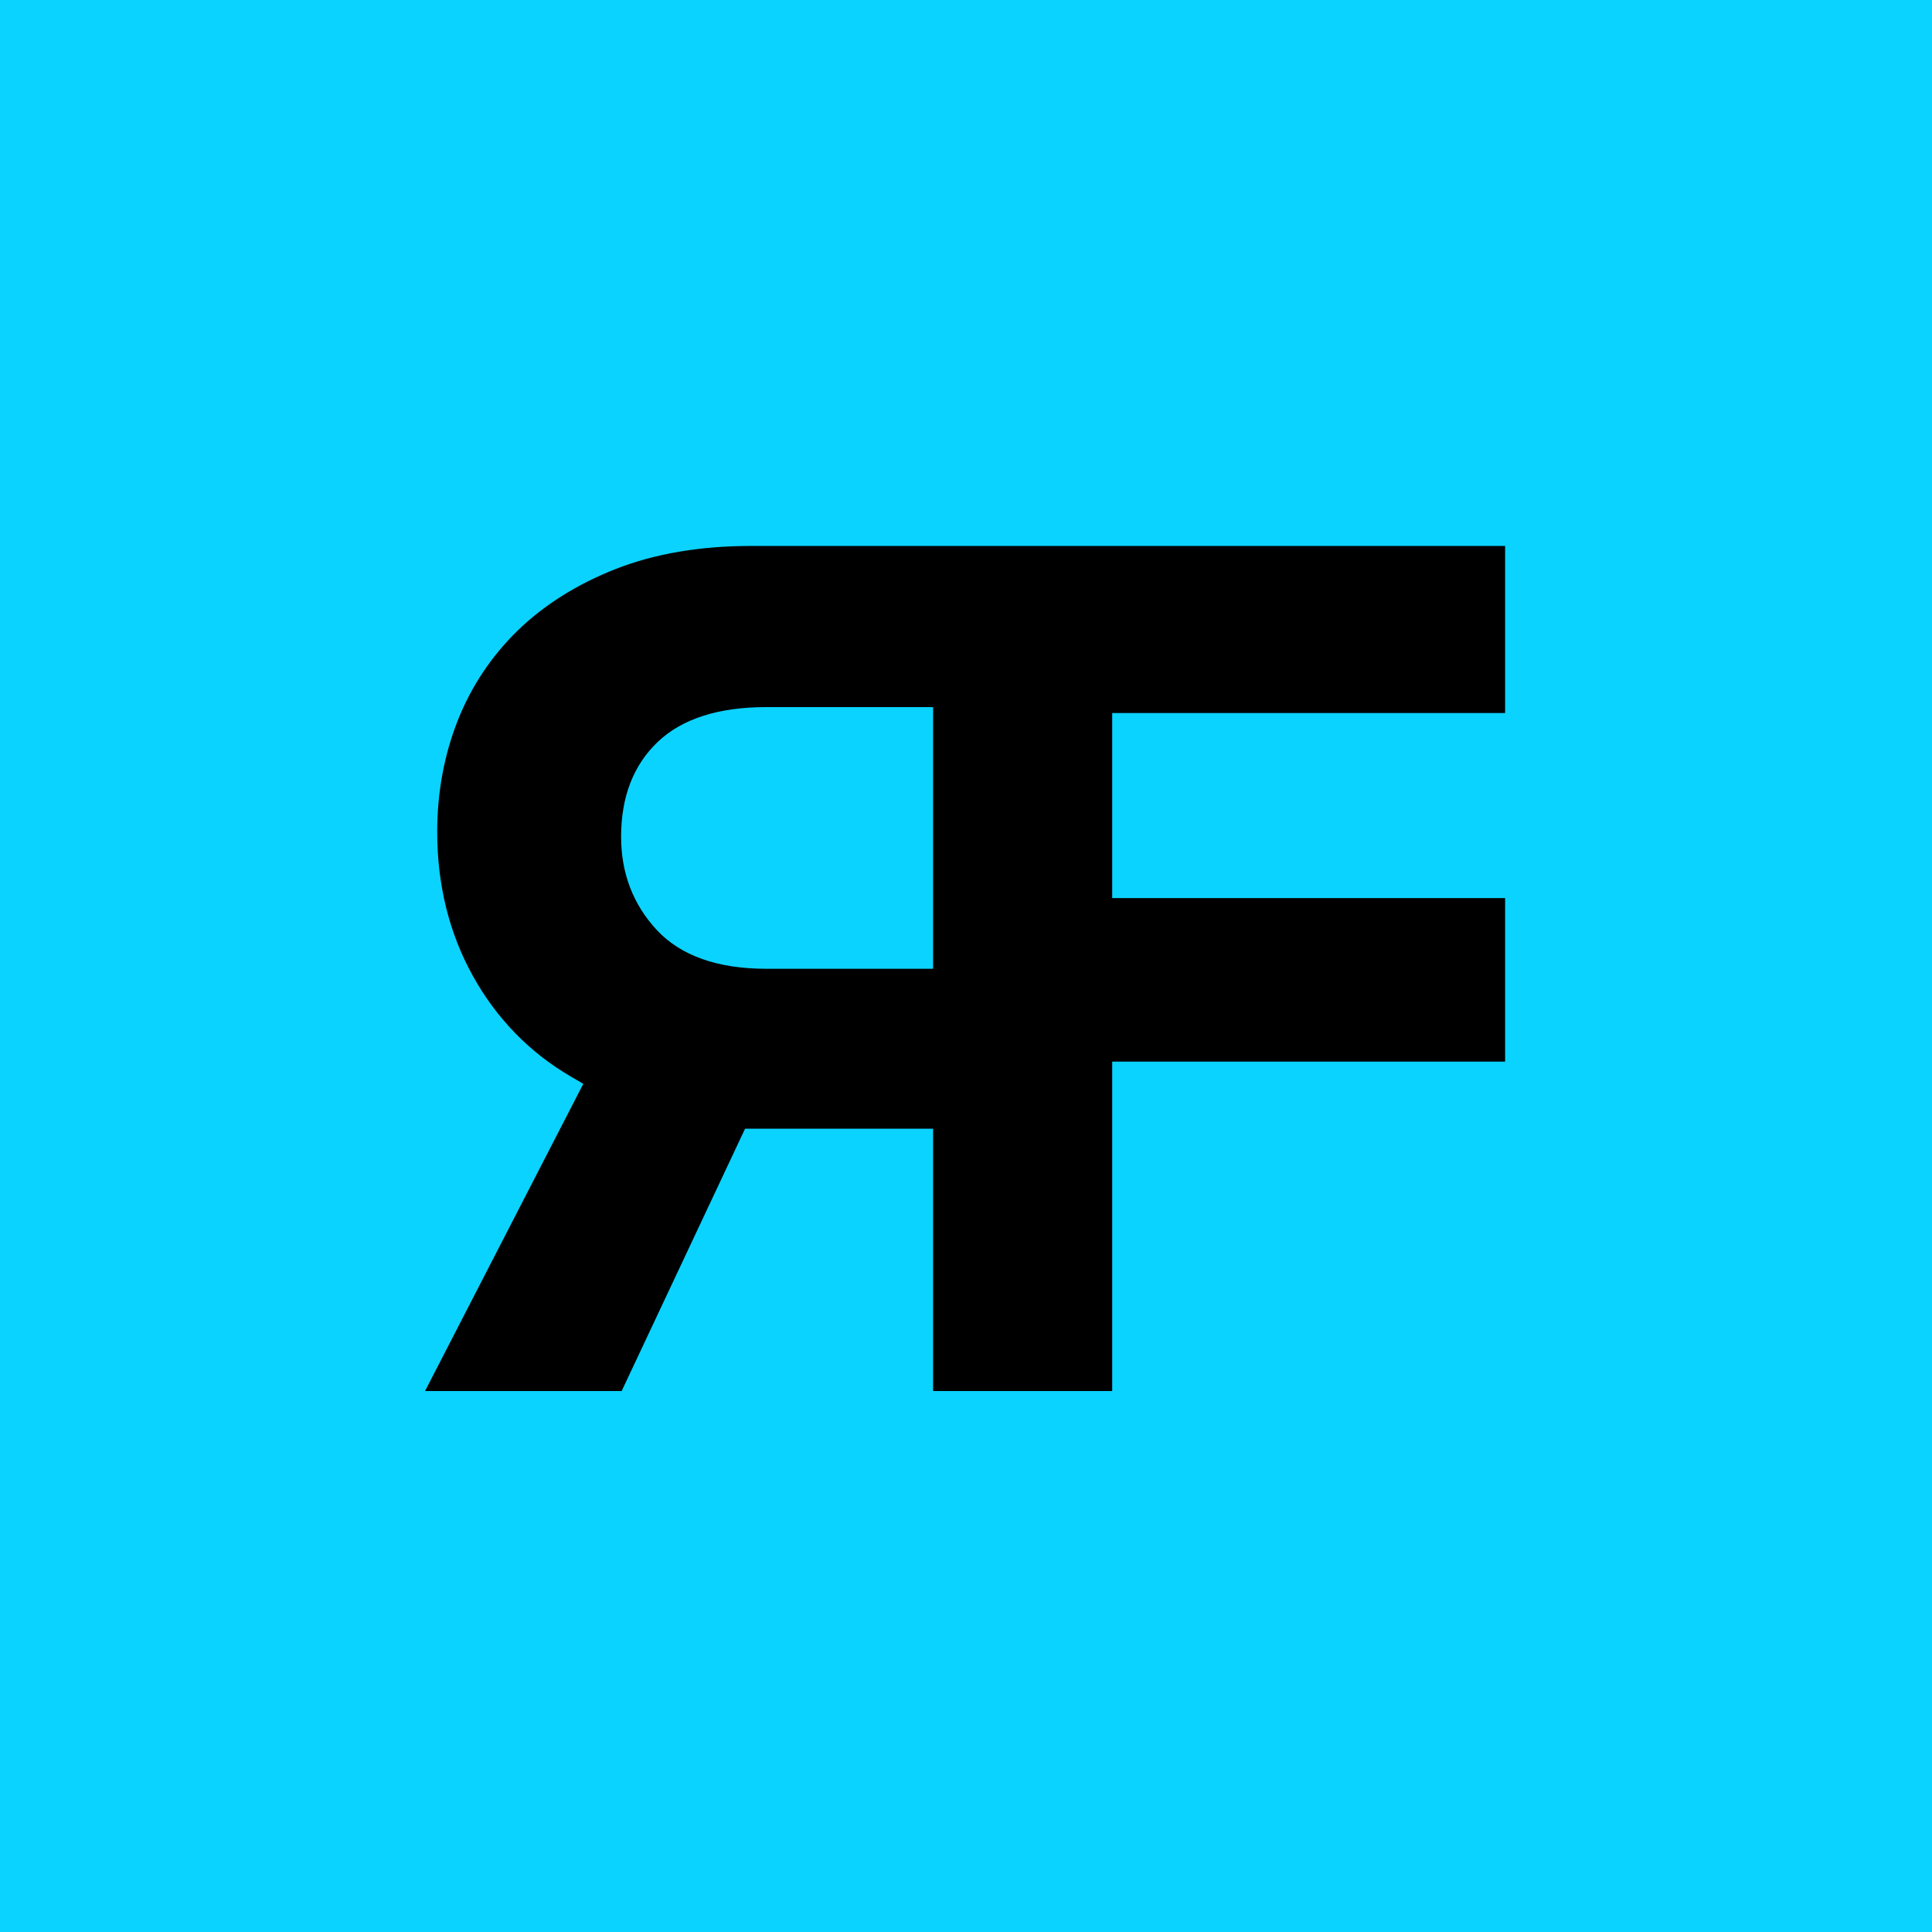 <svg xmlns="http://www.w3.org/2000/svg" width="100" height="100" viewBox="0 0 100 100" fill="none"><rect width="100" height="100" fill="#0BD3FF"></rect><path d="M48.297 50.144H39.665C37.142 50.144 35.234 49.468 33.994 48.136C32.769 46.817 32.148 45.194 32.148 43.309C32.148 41.241 32.791 39.585 34.059 38.387C35.316 37.2 37.201 36.599 39.665 36.599H48.297V50.144ZM57.567 36.908H77.904V28.259H38.859C36.239 28.259 33.891 28.659 31.881 29.446C29.88 30.232 28.171 31.303 26.801 32.632C25.439 33.956 24.393 35.525 23.692 37.296C22.988 39.08 22.63 41.019 22.63 43.062C22.63 45.81 23.255 48.324 24.487 50.534C25.715 52.738 27.424 54.488 29.568 55.736L30.192 56.098L22 72H32.177L38.564 58.422H48.297V72H57.567V54.95H77.904V46.486H57.567V36.908Z" fill="black"></path></svg>